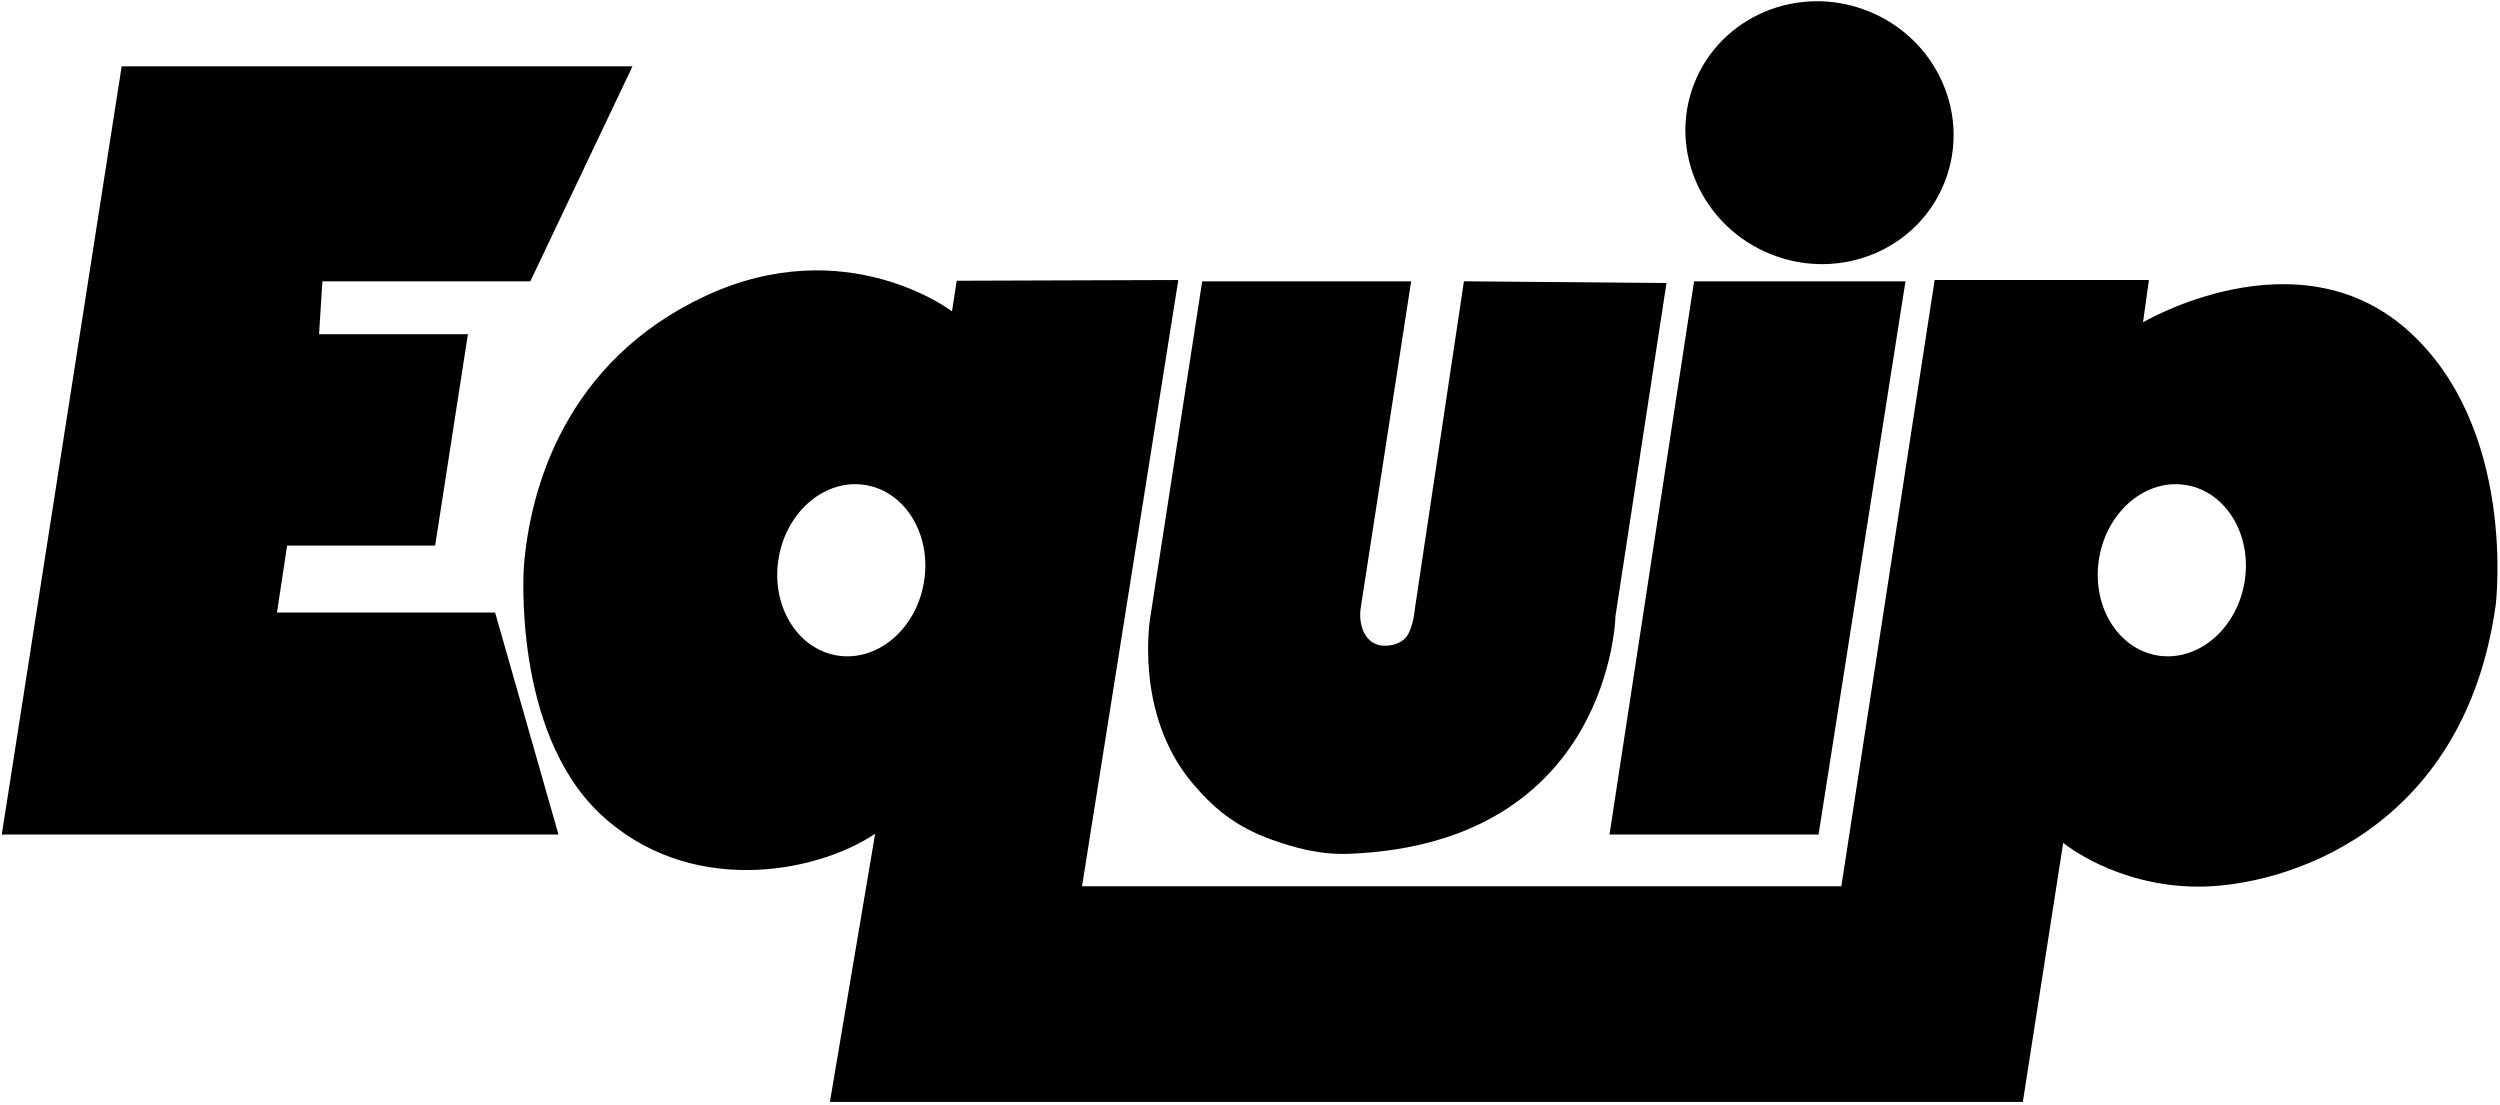 <?xml version="1.0" encoding="UTF-8" standalone="no"?>
<!-- Created with Inkscape (http://www.inkscape.org/) -->

<svg
   width="1000"
   height="442"
   viewBox="0 0 264.583 116.946"
   version="1.1"
   id="svg1"
   inkscape:version="1.3.2 (091e20e, 2023-11-25, custom)"
   sodipodi:docname="Equip Wheels Logo.svg"
   xmlns:inkscape="http://www.inkscape.org/namespaces/inkscape"
   xmlns:sodipodi="http://sodipodi.sourceforge.net/DTD/sodipodi-0.dtd"
   xmlns="http://www.w3.org/2000/svg"
   xmlns:svg="http://www.w3.org/2000/svg">
  <sodipodi:namedview
     id="namedview1"
     pagecolor="#ffffff"
     bordercolor="#000000"
     borderopacity="0.25"
     inkscape:showpageshadow="2"
     inkscape:pageopacity="0.0"
     inkscape:pagecheckerboard="0"
     inkscape:deskcolor="#d1d1d1"
     inkscape:document-units="mm"
     inkscape:zoom="1.0343421"
     inkscape:cx="446.66075"
     inkscape:cy="218.01298"
     inkscape:window-width="1920"
     inkscape:window-height="1017"
     inkscape:window-x="-8"
     inkscape:window-y="-8"
     inkscape:window-maximized="1"
     inkscape:current-layer="layer1" />
  <defs
     id="defs1">
    <clipPath
       clipPathUnits="userSpaceOnUse"
       id="clipPath1042">
      <path
         d="M 0,0 H 728.504 V 1034.645 H 0 Z"
         transform="translate(-20.261,-51.431)"
         id="path1042" />
    </clipPath>
    <clipPath
       clipPathUnits="userSpaceOnUse"
       id="clipPath1044">
      <path
         d="M 0,0 H 728.504 V 1034.645 H 0 Z"
         transform="translate(-66.57,-59.358)"
         id="path1044" />
    </clipPath>
    <clipPath
       clipPathUnits="userSpaceOnUse"
       id="clipPath1046">
      <path
         d="M 0,0 H 728.504 V 1034.645 H 0 Z"
         transform="translate(-76.121,-58.5)"
         id="path1046" />
    </clipPath>
    <clipPath
       clipPathUnits="userSpaceOnUse"
       id="clipPath1048">
      <path
         d="M 0,0 H 728.504 V 1034.645 H 0 Z"
         transform="translate(-98.602,-54.38)"
         id="path1048" />
    </clipPath>
    <clipPath
       clipPathUnits="userSpaceOnUse"
       id="clipPath1050">
      <path
         d="M 0,0 H 728.504 V 1034.645 H 0 Z"
         transform="translate(-102.573,-64.651)"
         id="path1050" />
    </clipPath>
    <clipPath
       clipPathUnits="userSpaceOnUse"
       id="clipPath302">
      <path
         d="M 134.782,807.875 H 74.053 v -26.788 h 60.729 z"
         transform="translate(-121.331,-803.479)"
         id="path302" />
    </clipPath>
    <clipPath
       clipPathUnits="userSpaceOnUse"
       id="clipPath304">
      <path
         d="M 134.782,807.875 H 74.053 v -26.788 h 60.729 z"
         transform="translate(-128.624,-793.726)"
         id="path304" />
    </clipPath>
  </defs>
  <g
     inkscape:label="Lapis 1"
     inkscape:groupmode="layer"
     id="layer1">
    <g
       id="g6"
       style="fill:#000000"
       transform="matrix(3.262,0,0,3.262,-284.906,-923.394)">
      <path
         id="path296"
         d="M 87.399,310.151 H 105.46 l -2.056,-7.201 h -7.077 l 0.329,-2.172 h 4.803 l 1.063,-6.859 H 97.692 l 0.109,-1.715 h 6.745 l 3.315,-6.975 H 91.288 l -3.889,24.921"
         style="fill:#000000;fill-opacity:1;fill-rule:nonzero;stroke:none;stroke-width:1.333" />
      <path
         id="path297"
         d="m 133.248,302.828 c -0.031,0.276 -0.109,0.673 -0.264,0.893 -0.181,0.251 -0.551,0.329 -0.815,0.299 -0.5,-0.052 -0.751,-0.589 -0.688,-1.179 l -0.003,0.029 1.647,-10.667 h -6.779 l -1.679,10.861 c 0,0 -0.565,3.144 1.369,5.429 0.621,0.735 1.341,1.393 2.573,1.828 0.669,0.237 1.524,0.497 2.512,0.456 8.491,-0.34 8.633,-7.715 8.633,-7.715 l 1.655,-10.803 -6.572,-0.057 -1.591,10.624"
         style="fill:#000000;fill-opacity:1;fill-rule:nonzero;stroke:none;stroke-width:1.333" />
      <path
         id="path298"
         d="m 142.304,292.204 h 6.859 l -2.82,17.947 H 139.56 l 2.744,-17.947"
         style="fill:#000000;fill-opacity:1;fill-rule:nonzero;stroke:none;stroke-width:1.333" />
      <path
         id="path301"
         d="m 0,0 c -0.641,-1.639 -2.527,-2.43 -4.211,-1.769 -1.685,0.663 -2.529,2.526 -1.886,4.164 0.645,1.637 2.531,2.43 4.217,1.768 C -0.199,3.502 0.645,1.638 0,0"
         style="fill:#000000;fill-opacity:1;fill-rule:nonzero;stroke:none"
         transform="matrix(1.333,0,0,-1.333,150.436,288.977)"
         clip-path="url(#clipPath302)" />
      <path
         id="path303"
         d="m 0,0 c -0.197,-1.145 -1.149,-1.937 -2.125,-1.77 -0.975,0.168 -1.607,1.234 -1.41,2.376 0.196,1.144 1.147,1.937 2.122,1.769 C -0.435,2.208 0.197,1.144 0,0 Z m -32.142,0 c -0.195,-1.145 -1.146,-1.937 -2.122,-1.77 -0.976,0.168 -1.608,1.234 -1.411,2.376 0.195,1.144 1.146,1.937 2.123,1.769 0.976,-0.167 1.608,-1.231 1.41,-2.375 z M 3.953,6.162 C 1.256,8.538 -2.468,6.338 -2.468,6.338 l 0.143,1.029 H -7.54 L -9.811,-7.389 h -18.481 l 2.343,14.756 -5.393,-0.018 -0.115,-0.744 c 0,0 -2.58,1.969 -6.005,0.372 -3.42,-1.596 -4.274,-4.718 -4.416,-6.598 0,0 -0.282,-3.973 1.846,-5.995 2.126,-2.02 5.214,-1.49 6.704,-0.495 l -1.101,-6.528 h 29.035 l 0.983,6.307 c 0,0 1.279,-1.066 3.3,-1.066 2.022,0 6.448,1.287 7.227,6.855 0,0 0.533,4.327 -2.163,6.705"
         style="fill:#000000;fill-opacity:1;fill-rule:nonzero;stroke:none"
         transform="matrix(1.333,0,0,-1.333,160.16,301.981)"
         clip-path="url(#clipPath304)" />
    </g>
  </g>
</svg>
